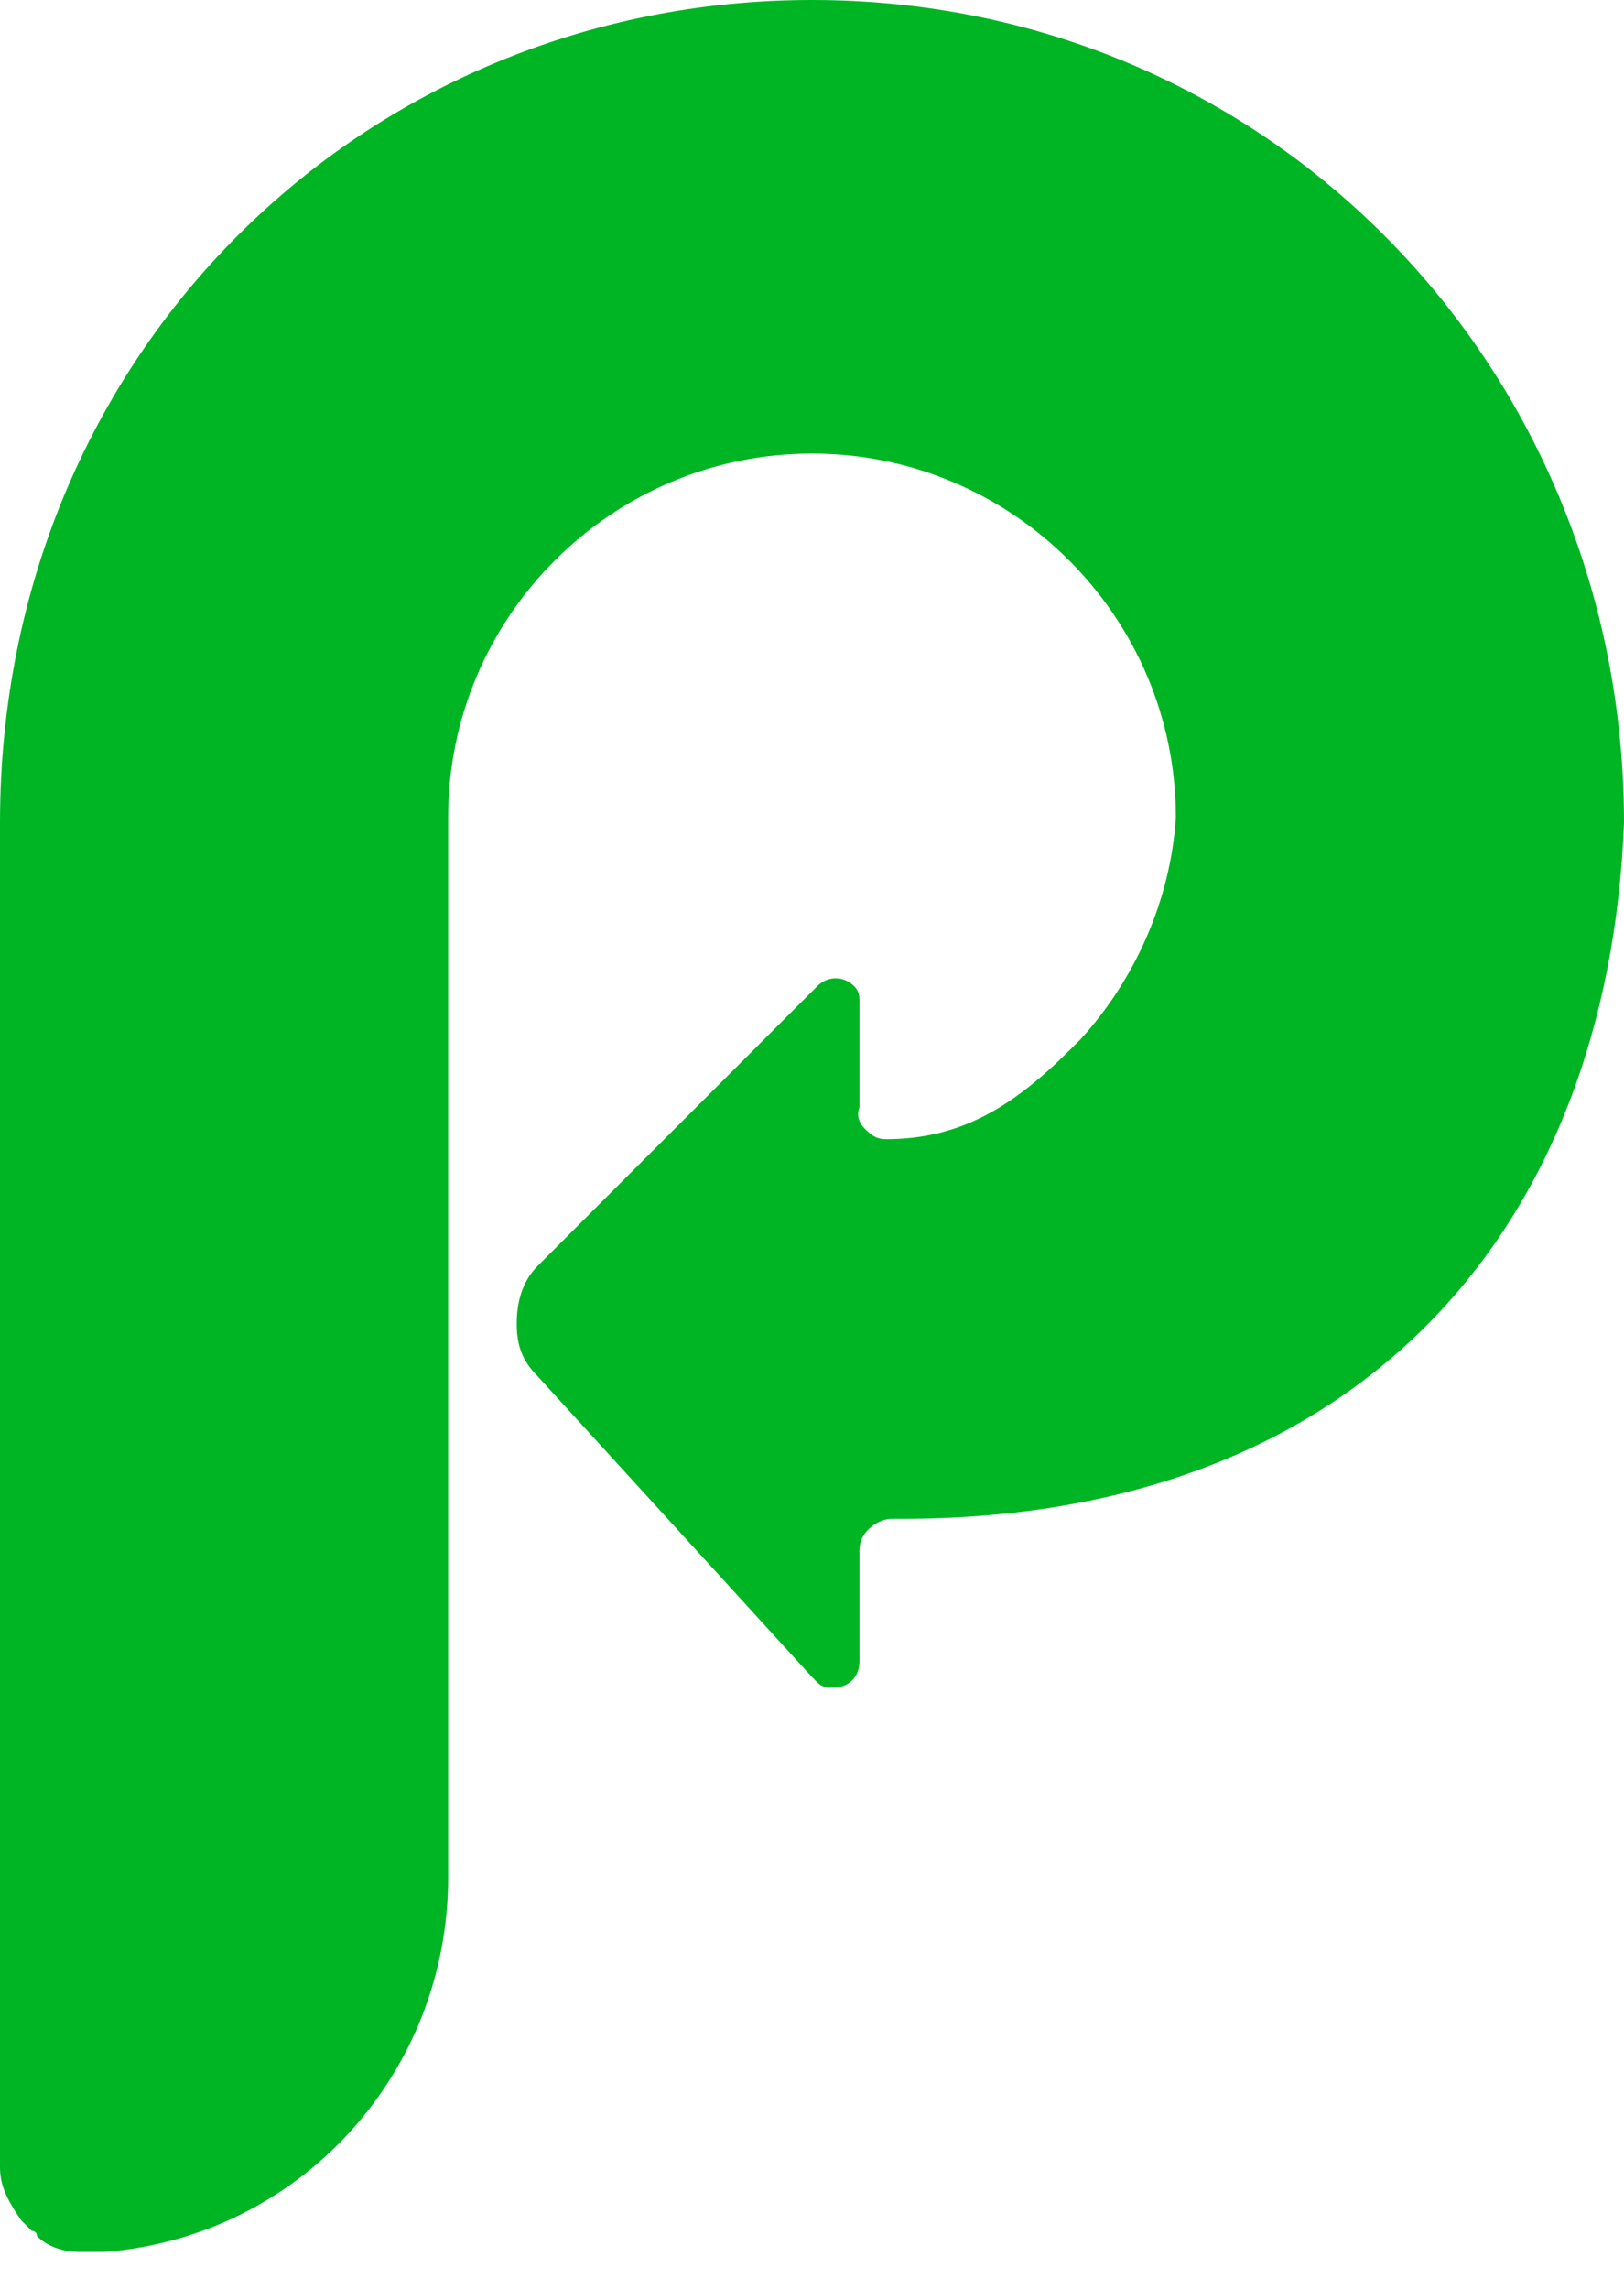 <svg width="22px" height="31px" viewBox="0 0 22 31" version="1.1" xmlns="http://www.w3.org/2000/svg" xmlns:xlink="http://www.w3.org/1999/xlink">
    <!-- Generator: Sketch 41.2 (35397) - http://www.bohemiancoding.com/sketch -->
    <desc>Created with Sketch.</desc>
    <defs></defs>
    <g id="logo" stroke="none" stroke-width="1" fill="none" fill-rule="evenodd">
        <g id="Layer_1" fill="#00B524">
            <g id="Group">
                <g id="Shape">
                    <path d="M11,0 C4.929,0 0,4.786 0,11.143 L0,29.357 L0,29.357 C0,29.643 0.143,29.857 0.286,30.071 C0.357,30.143 0.357,30.143 0.429,30.214 C0.429,30.214 0.5,30.214 0.5,30.286 L0.5,30.286 C0.643,30.429 0.857,30.5 1.071,30.5 L1.071,30.5 L1.286,30.5 L1.429,30.5 C4.071,30.286 6.071,28.071 6.071,25.429 L6.071,11.429 L6.071,11.071 C6.071,8.357 8.286,6.143 11,6.143 C13.714,6.143 15.929,8.357 15.929,11.071 L15.929,11.071 C15.857,12.214 15.357,13.286 14.643,14.071 L14.5,14.214 C13.714,15 13,15.429 12,15.429 C11.857,15.429 11.786,15.357 11.714,15.286 C11.571,15.143 11.643,15 11.643,15 L11.643,13.571 C11.643,13.5 11.643,13.429 11.571,13.357 C11.429,13.214 11.214,13.214 11.071,13.357 L7.286,17.143 C7.071,17.357 7,17.643 7,17.929 C7,18.214 7.071,18.429 7.286,18.643 L11,22.714 L11.071,22.786 C11.143,22.857 11.214,22.857 11.286,22.857 C11.5,22.857 11.643,22.714 11.643,22.5 L11.643,21 C11.643,20.714 11.929,20.571 12.071,20.571 L12.214,20.571 C18.429,20.571 21.786,16.643 22,11.143 L22,11.143 C22,5 17.214,0 11,0"></path>
                </g>
            </g>
        </g>
    </g>
</svg>